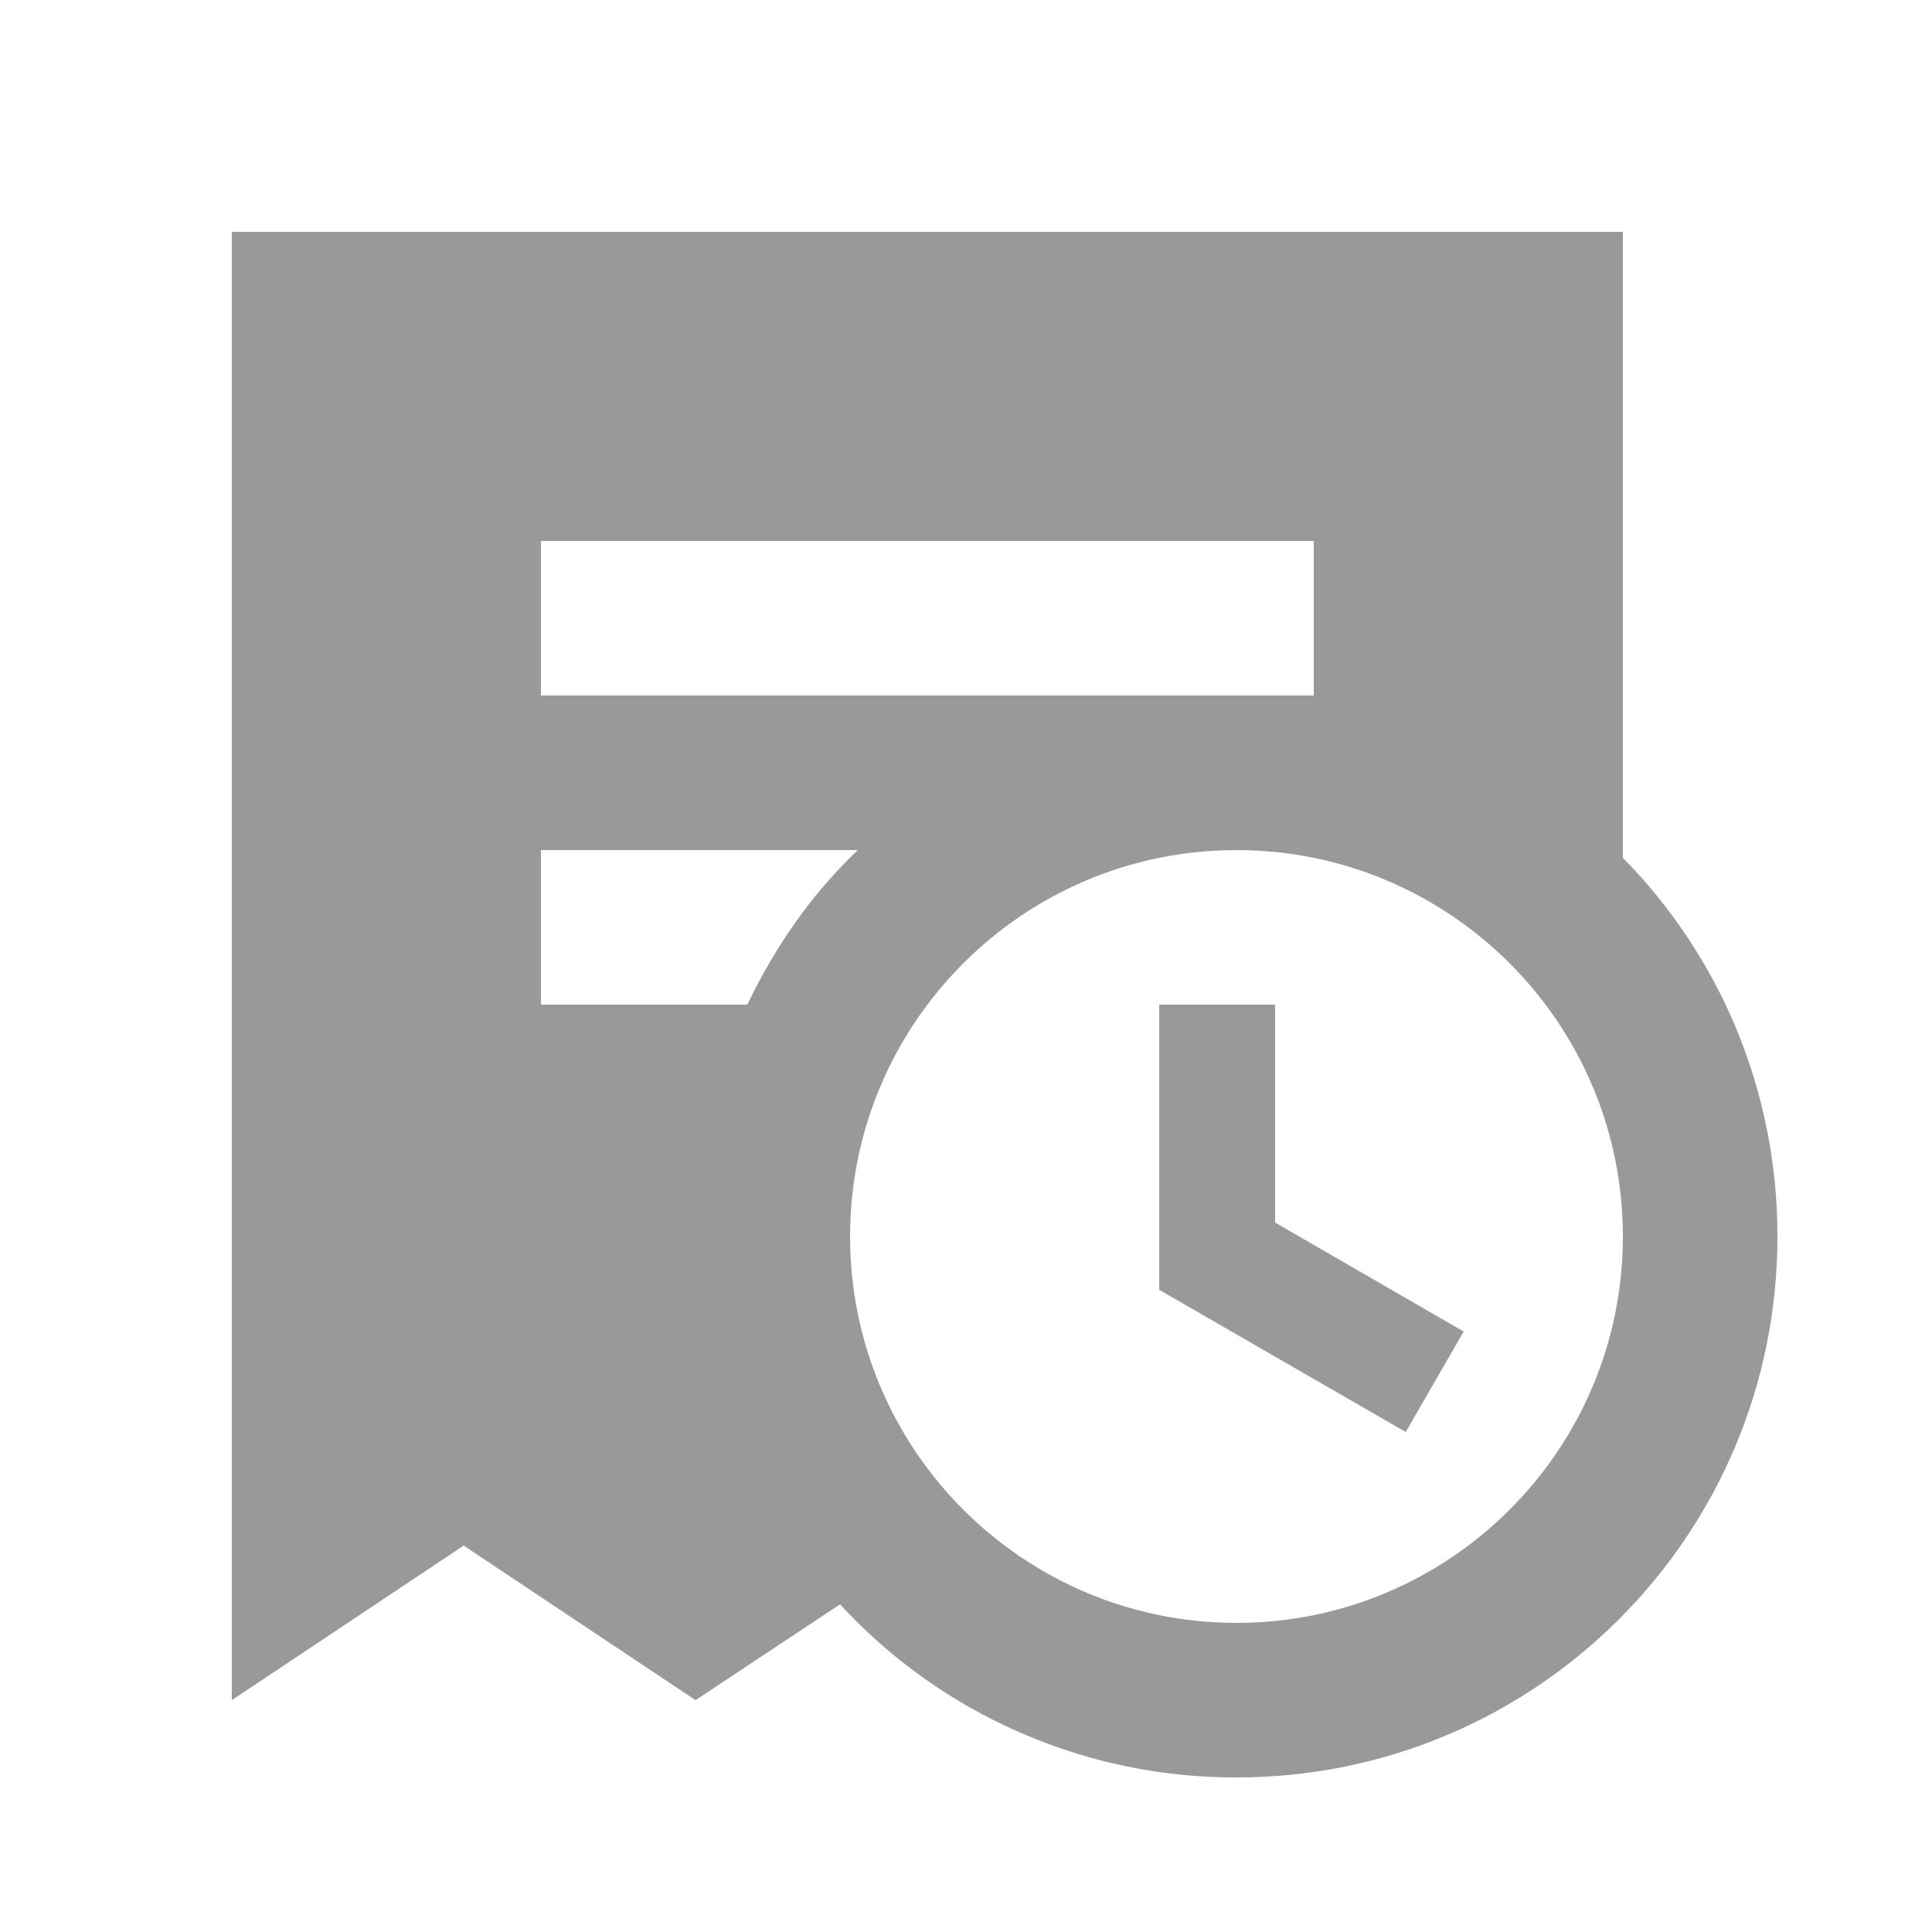 <?xml version="1.0" encoding="UTF-8"?> <svg xmlns="http://www.w3.org/2000/svg" width="25" height="25" viewBox="0 0 25 25" fill="none"><path d="M15 16.69V13H16.5V15.82L18.94 17.23L18.19 18.53L15 16.69ZM3 22V3H21V11.1C22.24 12.36 23 14.09 23 16C23 19.87 19.87 23 16 23C15.036 23.003 14.083 22.805 13.2 22.419C12.316 22.034 11.523 21.469 10.87 20.76L9 22L6 20L3 22ZM9.67 13C10.03 12.25 10.5 11.57 11.1 11H7V13H9.67ZM17 9V7H7V9H17ZM16 21C18.76 21 21 18.76 21 16C21 13.24 18.76 11 16 11C13.24 11 11 13.24 11 16C11 18.76 13.24 21 16 21Z" fill="#999999"></path></svg> 